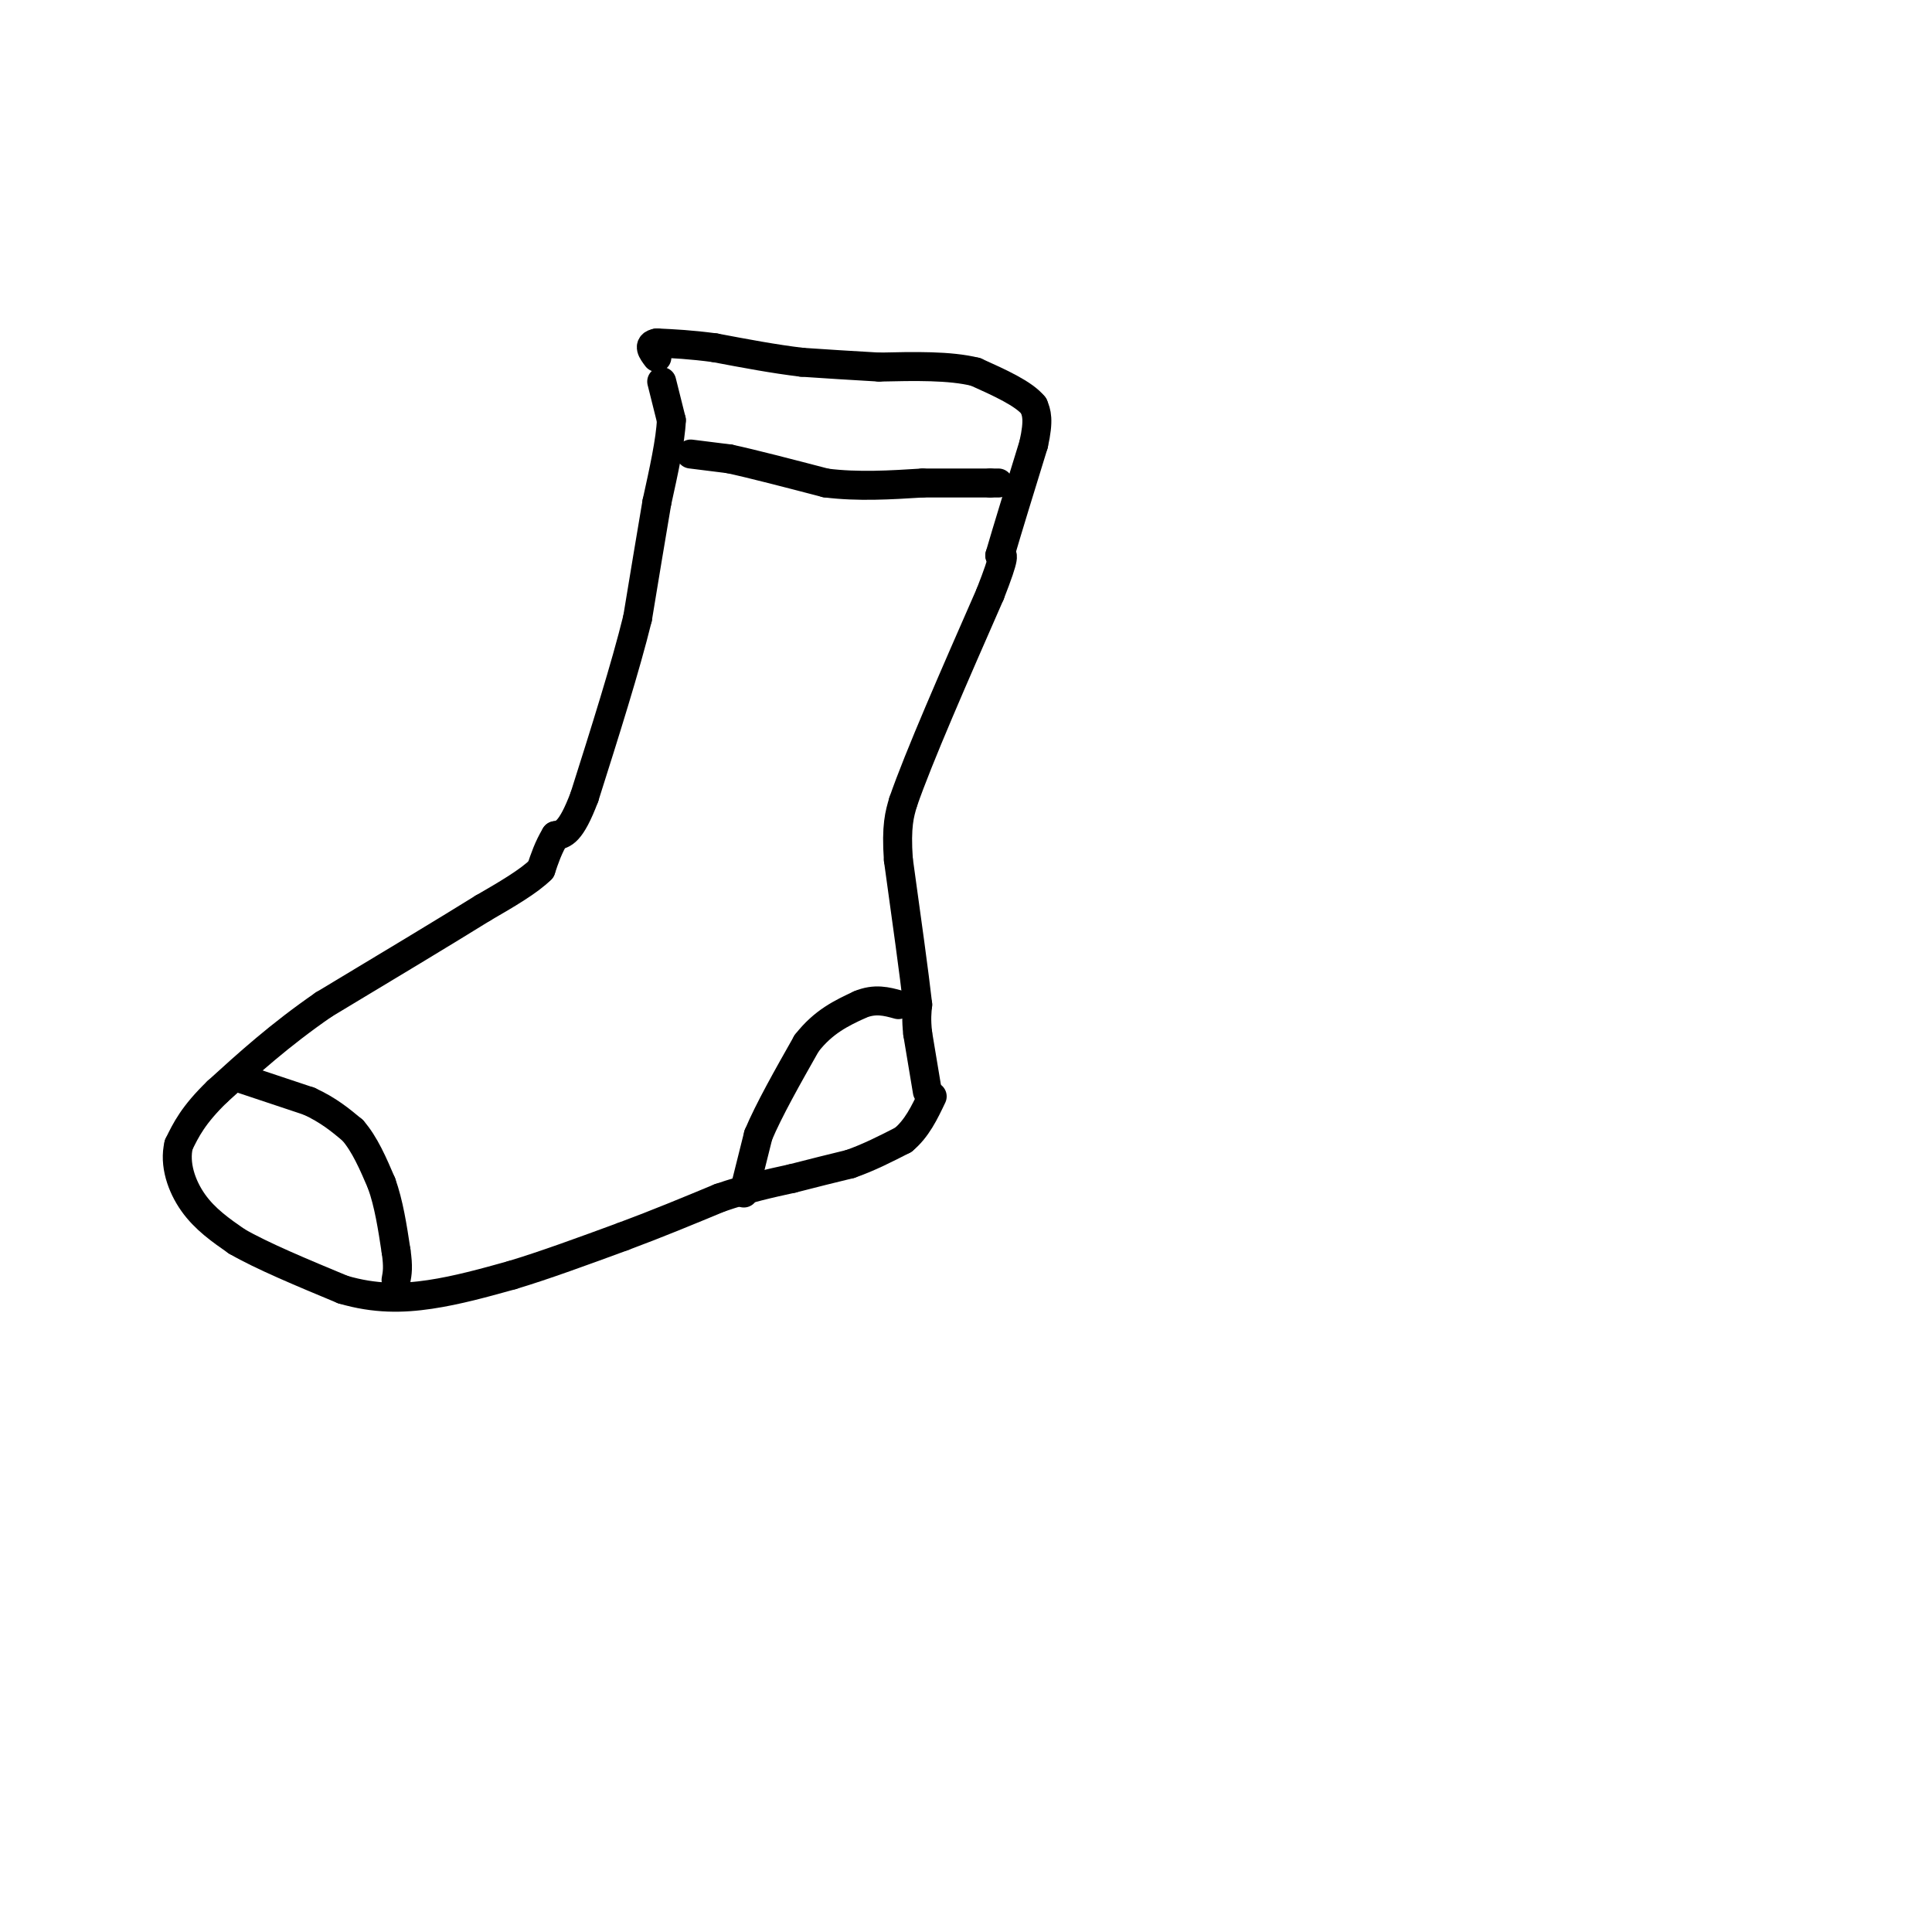 <svg viewBox='0 0 400 400' version='1.1' xmlns='http://www.w3.org/2000/svg' xmlns:xlink='http://www.w3.org/1999/xlink'><g fill='none' stroke='#000000' stroke-width='6' stroke-linecap='round' stroke-linejoin='round'><path d='M137,79c0.000,0.000 2.000,8.000 2,8'/><path d='M139,87c-0.167,4.167 -1.583,10.583 -3,17'/><path d='M136,104c-1.167,6.833 -2.583,15.417 -4,24'/><path d='M132,128c-2.500,10.167 -6.750,23.583 -11,37'/><path d='M121,165c-2.833,7.500 -4.417,7.750 -6,8'/><path d='M115,173c-1.500,2.500 -2.250,4.750 -3,7'/><path d='M112,180c-2.500,2.500 -7.250,5.250 -12,8'/><path d='M100,188c-7.500,4.667 -20.250,12.333 -33,20'/><path d='M67,208c-9.167,6.333 -15.583,12.167 -22,18'/><path d='M45,226c-5.000,4.833 -6.500,7.917 -8,11'/><path d='M37,237c-0.978,4.022 0.578,8.578 3,12c2.422,3.422 5.711,5.711 9,8'/><path d='M49,257c5.167,3.000 13.583,6.500 22,10'/><path d='M71,267c6.667,1.956 12.333,1.844 18,1c5.667,-0.844 11.333,-2.422 17,-4'/><path d='M106,264c6.667,-2.000 14.833,-5.000 23,-8'/><path d='M129,256c7.167,-2.667 13.583,-5.333 20,-8'/><path d='M149,248c5.833,-2.000 10.417,-3.000 15,-4'/><path d='M164,244c4.500,-1.167 8.250,-2.083 12,-3'/><path d='M176,241c3.833,-1.333 7.417,-3.167 11,-5'/><path d='M187,236c2.833,-2.333 4.417,-5.667 6,-9'/><path d='M192,226c0.000,0.000 -2.000,-12.000 -2,-12'/><path d='M190,214c-0.333,-3.000 -0.167,-4.500 0,-6'/><path d='M190,208c-0.667,-6.000 -2.333,-18.000 -4,-30'/><path d='M186,178c-0.500,-7.000 0.250,-9.500 1,-12'/><path d='M187,166c3.167,-9.167 10.583,-26.083 18,-43'/><path d='M205,123c3.333,-8.500 2.667,-8.250 2,-8'/><path d='M207,115c1.500,-5.167 4.250,-14.083 7,-23'/><path d='M214,92c1.167,-5.167 0.583,-6.583 0,-8'/><path d='M214,84c-2.000,-2.500 -7.000,-4.750 -12,-7'/><path d='M202,77c-5.333,-1.333 -12.667,-1.167 -20,-1'/><path d='M182,76c-6.000,-0.333 -11.000,-0.667 -16,-1'/><path d='M166,75c-5.667,-0.667 -11.833,-1.833 -18,-3'/><path d='M148,72c-5.000,-0.667 -8.500,-0.833 -12,-1'/><path d='M136,71c-2.000,0.333 -1.000,1.667 0,3'/><path d='M154,247c0.000,0.000 3.000,-12.000 3,-12'/><path d='M157,235c2.167,-5.167 6.083,-12.083 10,-19'/><path d='M167,216c3.500,-4.500 7.250,-6.250 11,-8'/><path d='M178,208c3.167,-1.333 5.583,-0.667 8,0'/><path d='M49,223c0.000,0.000 15.000,5.000 15,5'/><path d='M64,228c4.000,1.833 6.500,3.917 9,6'/><path d='M73,234c2.500,2.833 4.250,6.917 6,11'/><path d='M79,245c1.500,4.167 2.250,9.083 3,14'/><path d='M82,259c0.500,3.333 0.250,4.667 0,6'/><path d='M143,94c0.000,0.000 8.000,1.000 8,1'/><path d='M151,95c4.667,1.000 12.333,3.000 20,5'/><path d='M171,100c6.667,0.833 13.333,0.417 20,0'/><path d='M191,100c5.667,0.000 9.833,0.000 14,0'/><path d='M205,100c2.500,0.000 1.750,0.000 1,0'/></g>
</svg>